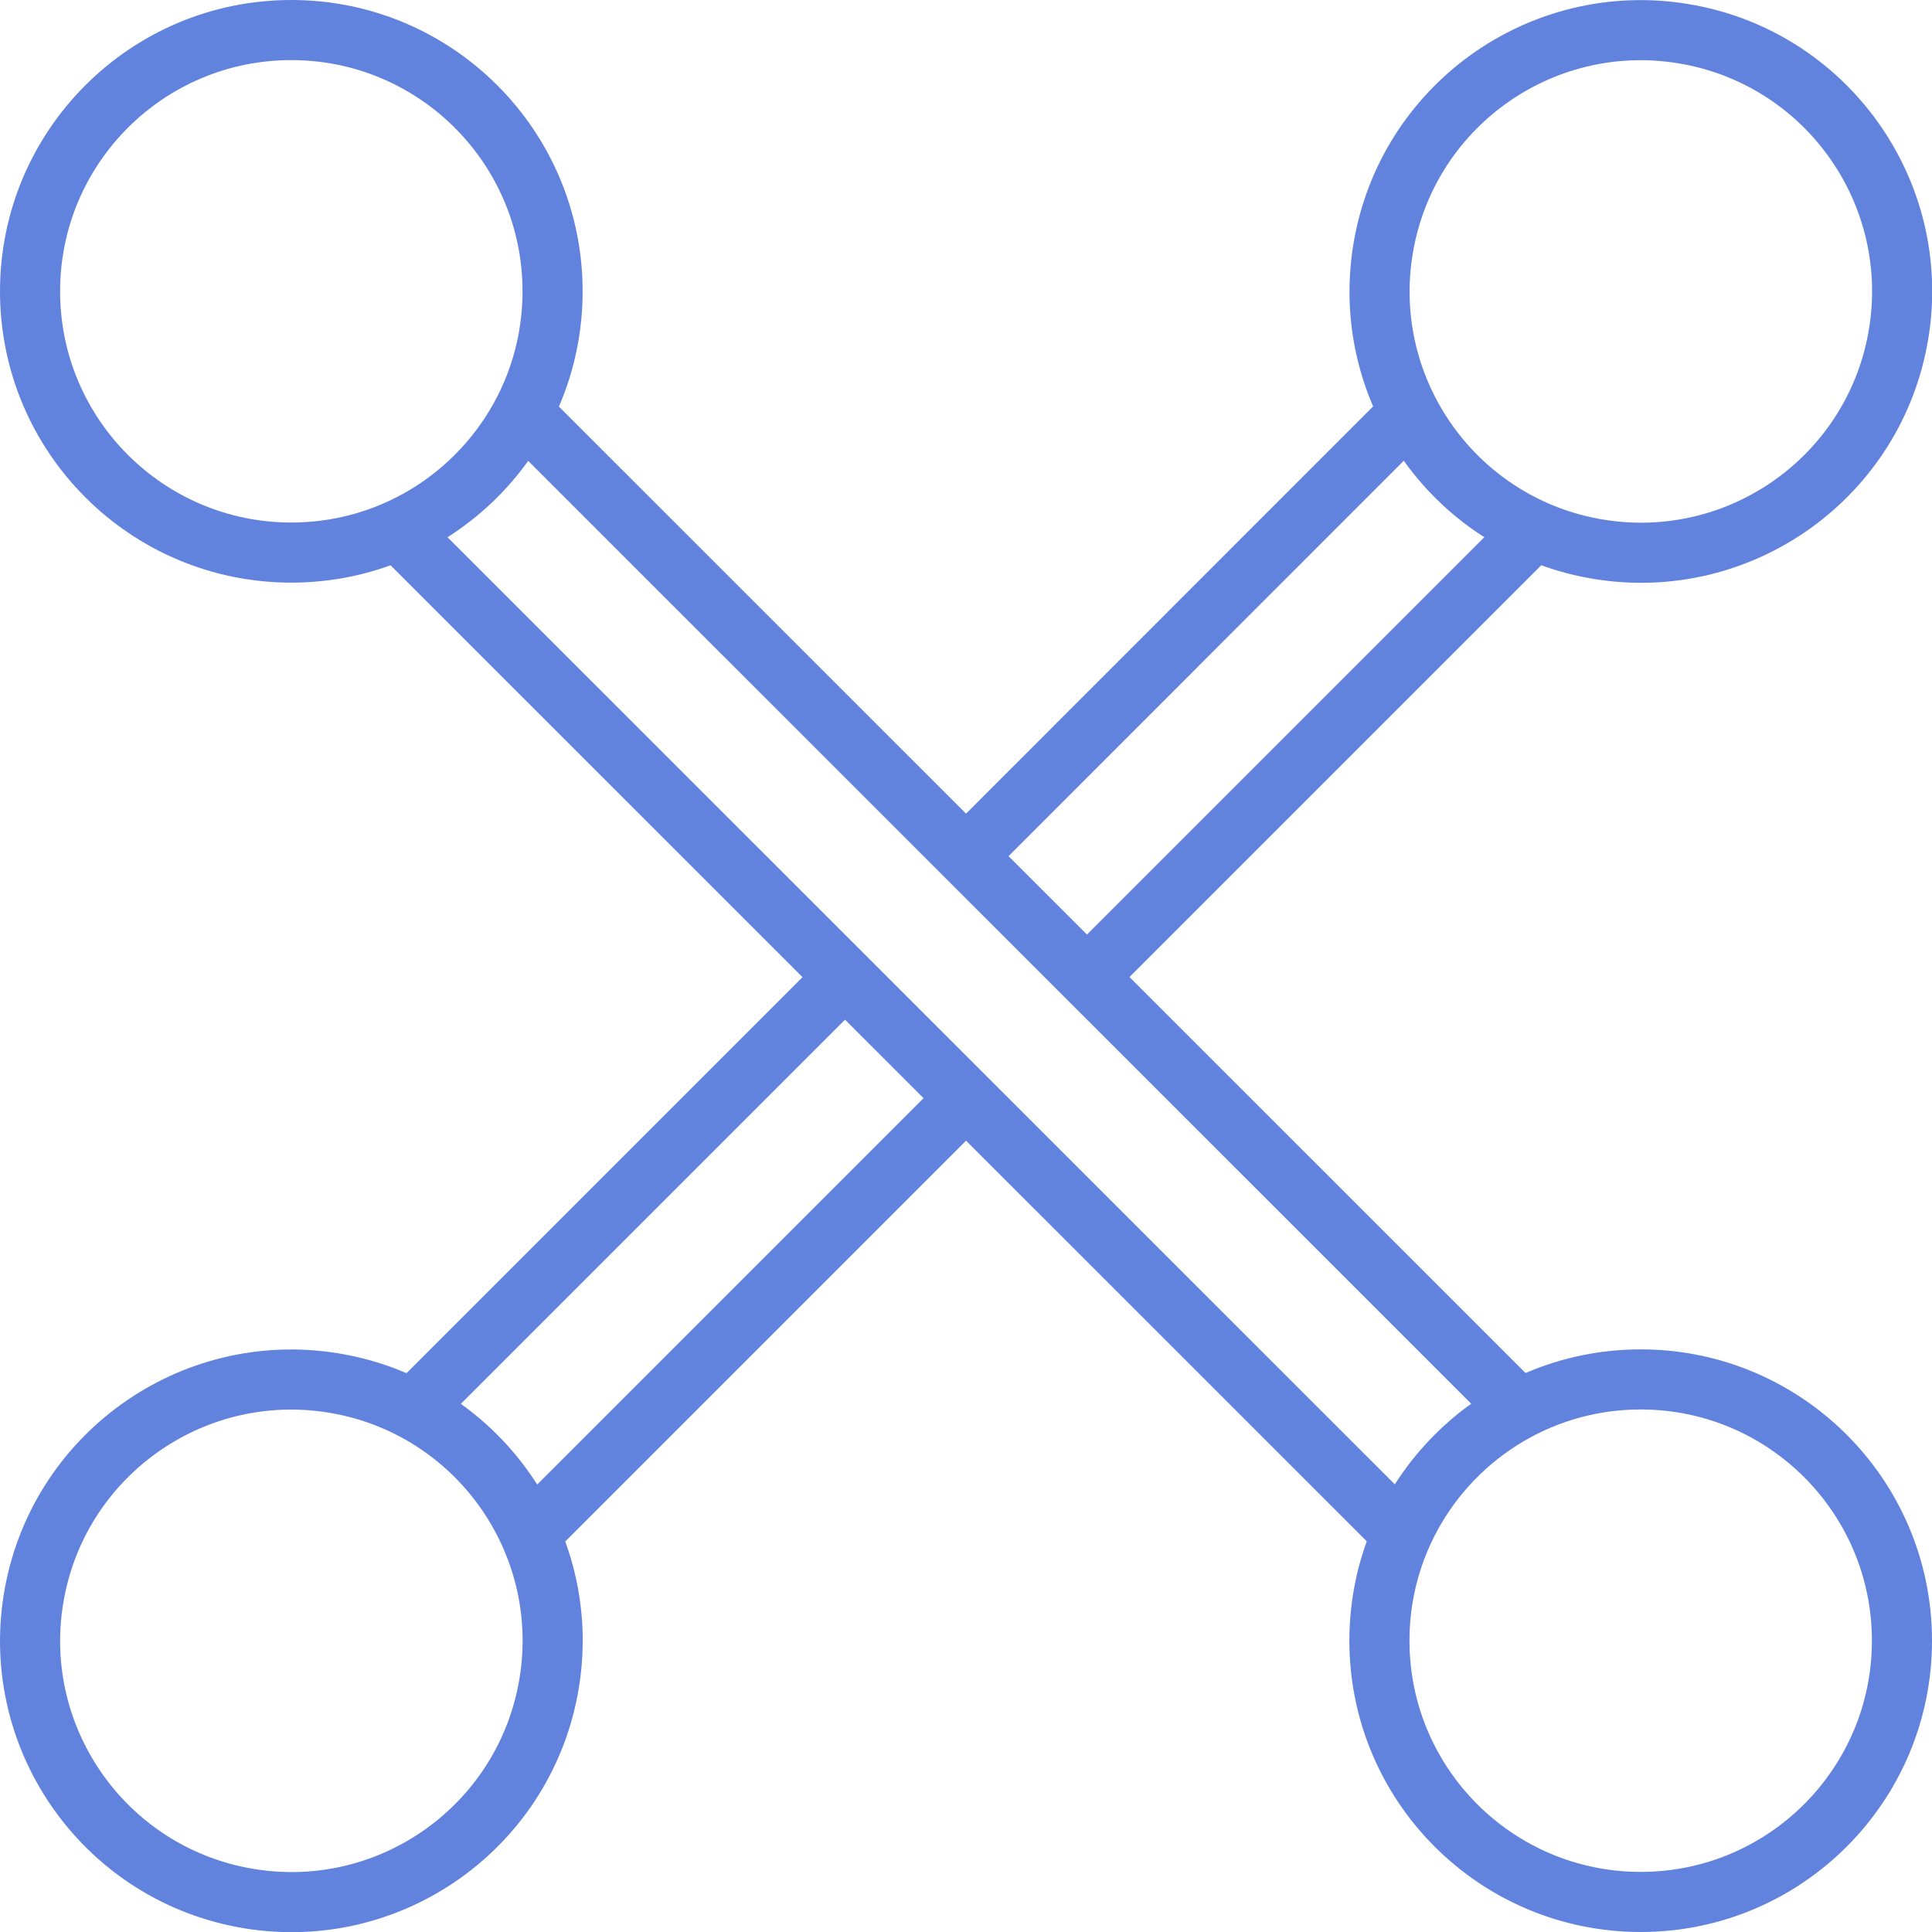 <?xml version="1.0" encoding="UTF-8"?>
<svg xmlns="http://www.w3.org/2000/svg" id="Ebene_2" width="96.43" height="96.43" viewBox="0 0 96.43 96.43">
  <defs>
    <style>
      .cls-1 {
        fill: none;
        stroke: #6183dd;
        stroke-miterlimit: 10;
        stroke-width: 3px;
      }
    </style>
  </defs>
  <g id="OBJECTS">
    <g>
      <g>
        <circle class="cls-1" cx="14.54" cy="81.89" r="13.04" transform="translate(-68.62 83.07) rotate(-80.74)"></circle>
        <circle class="cls-1" cx="81.89" cy="14.54" r="13.04" transform="translate(54.37 93.03) rotate(-80.74)"></circle>
        <line class="cls-1" x1="42.18" y1="48.77" x2="20.57" y2="70.38"></line>
        <line class="cls-1" x1="70.27" y1="20.67" x2="48.22" y2="42.73"></line>
        <line class="cls-1" x1="48.22" y1="54.81" x2="26.61" y2="76.42"></line>
        <line class="cls-1" x1="76.31" y1="26.71" x2="54.25" y2="48.77"></line>
      </g>
      <g>
        <circle class="cls-1" cx="14.54" cy="14.54" r="13.04"></circle>
        <circle class="cls-1" cx="81.89" cy="81.89" r="13.04"></circle>
        <line class="cls-1" x1="75.76" y1="70.27" x2="26.05" y2="20.57"></line>
        <line class="cls-1" x1="69.72" y1="76.31" x2="20.01" y2="26.61"></line>
      </g>
    </g>
  </g>
</svg>
